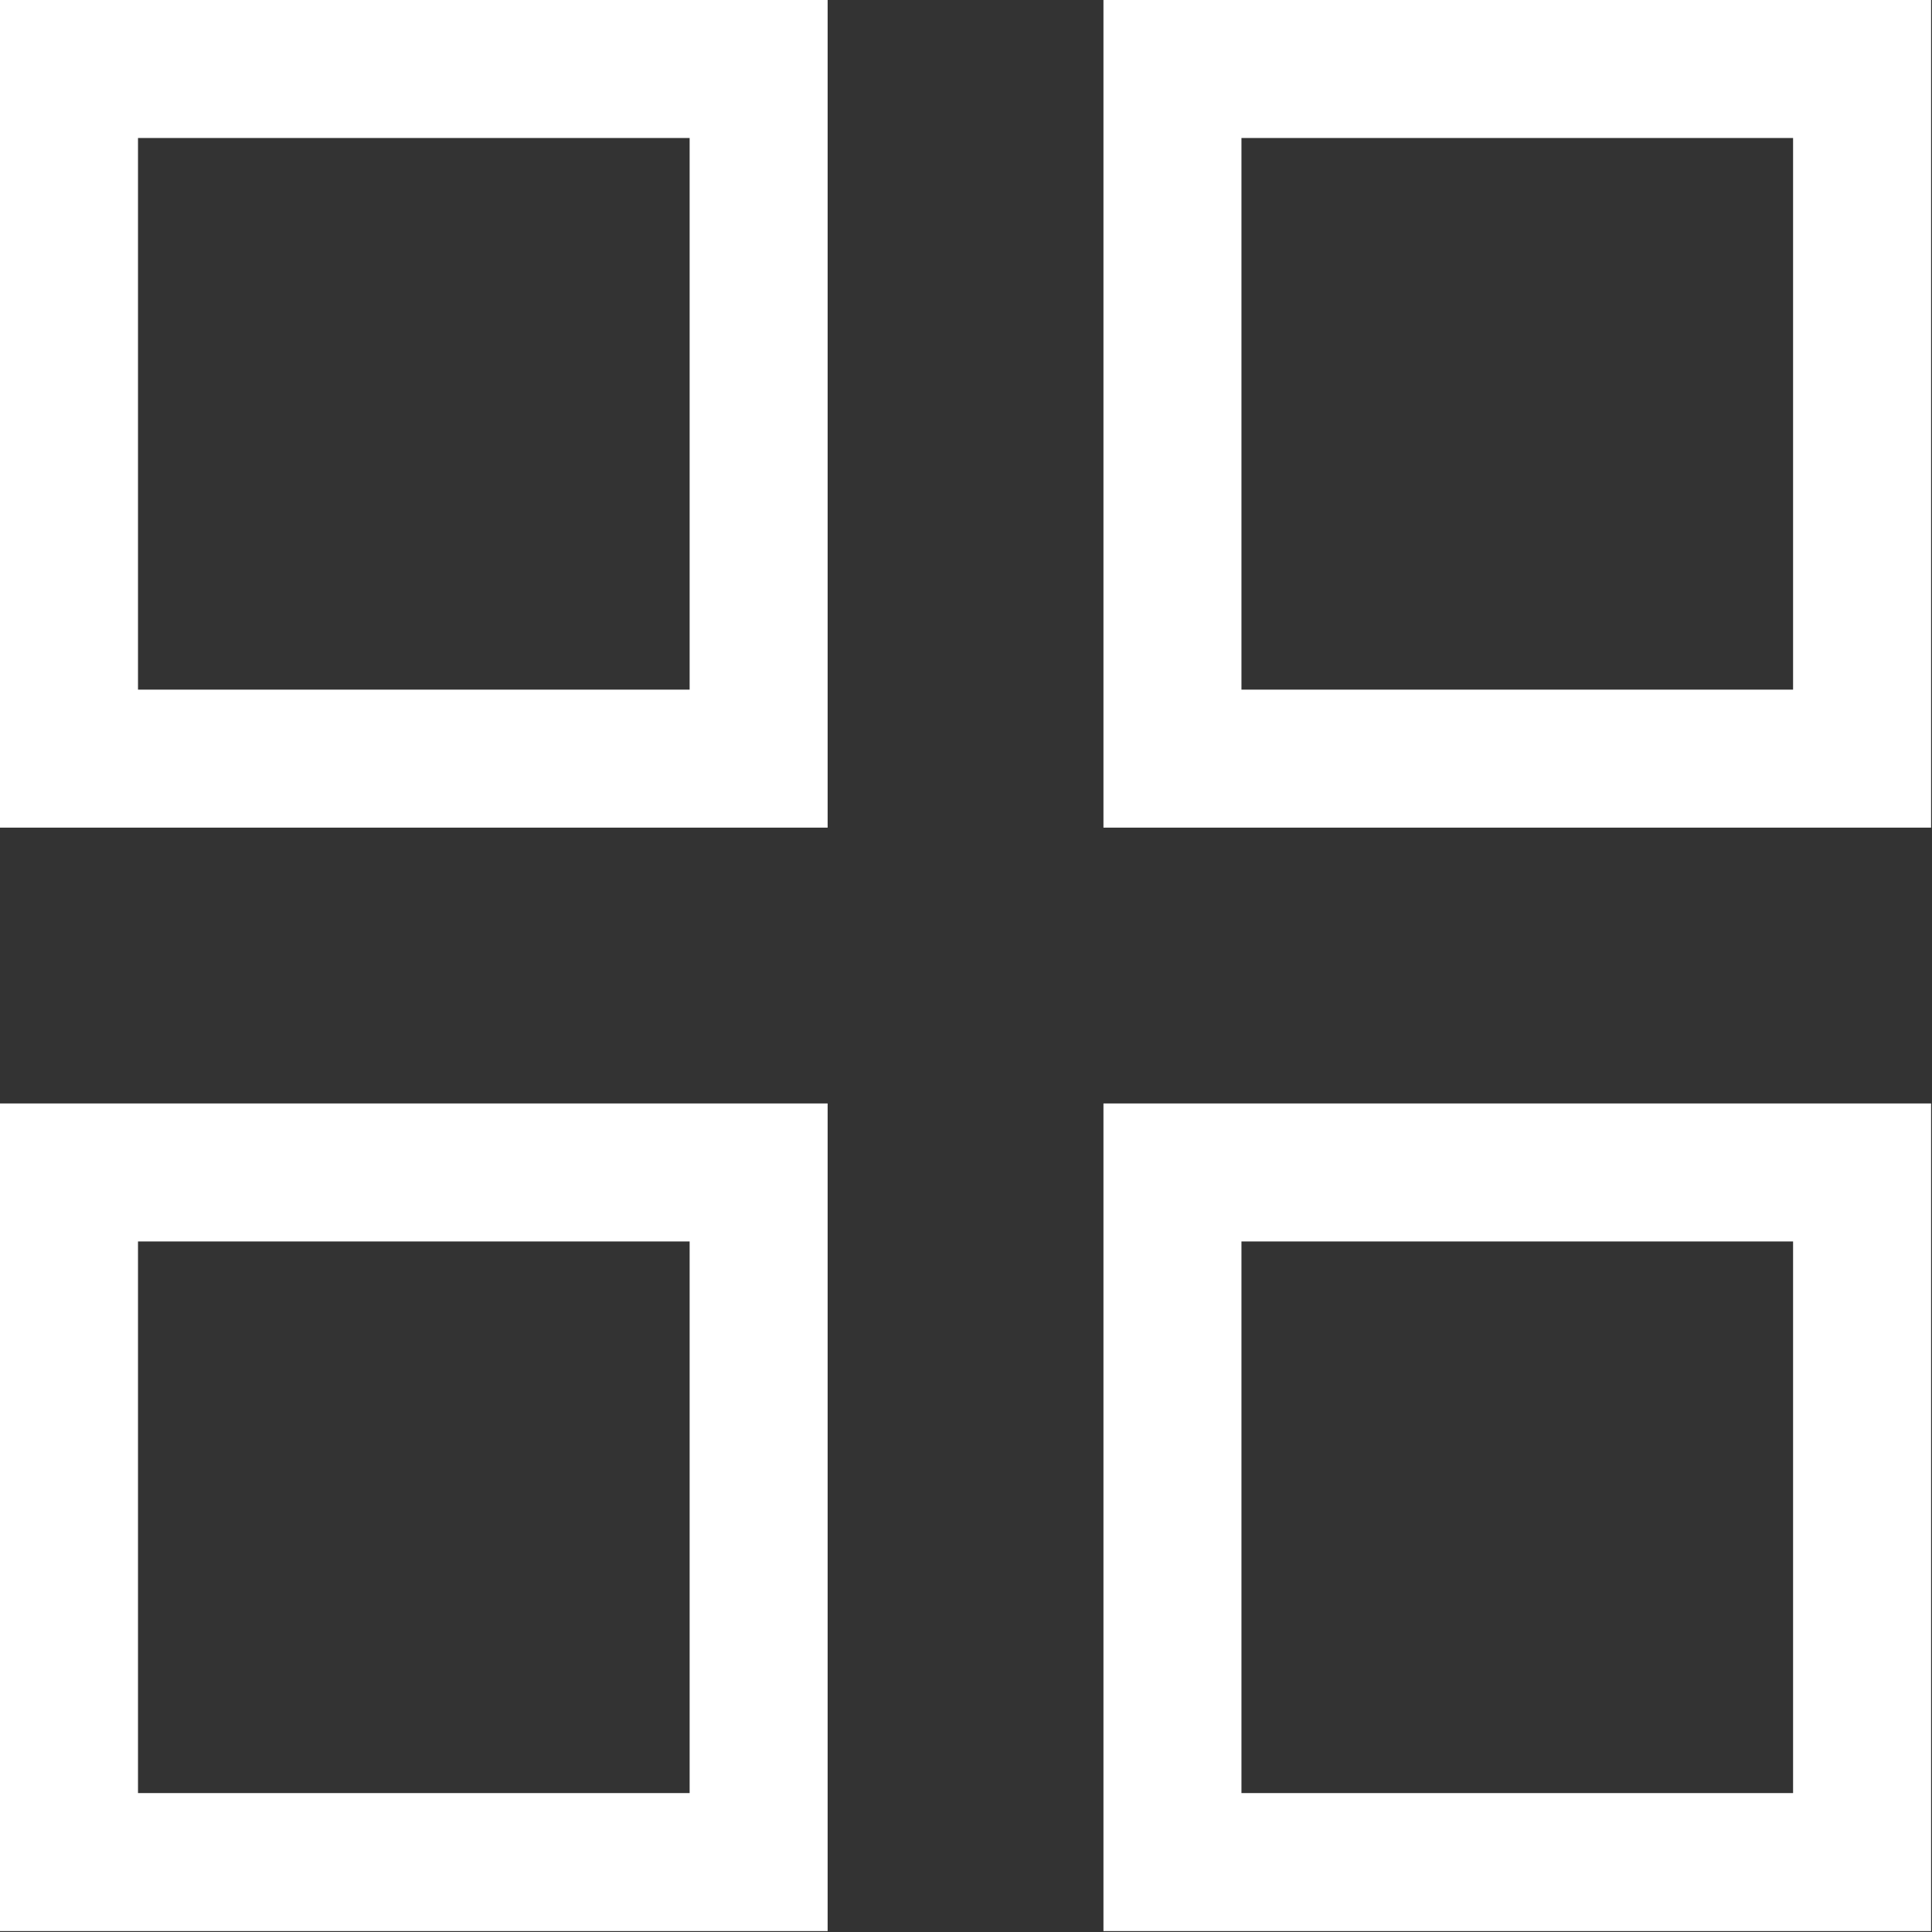 <?xml version="1.0" encoding="UTF-8"?> <svg xmlns="http://www.w3.org/2000/svg" viewBox="0 0 21.00 21.00" data-guides="{&quot;vertical&quot;:[],&quot;horizontal&quot;:[]}"><rect x="0" y="0" width="21.00" height="21.00" fill="#333333" stroke="none"/><defs></defs><path color="rgb(51, 51, 51)" stroke-width="1.5" stroke="#ffffff" x="0.75" y="0.75" width="7.5" height="7.5" id="tSvg1199ff34fff" title="Rectangle 1" fill="none" fill-opacity="1" stroke-opacity="1" d="M0.75 0.75H8.246V8.246H0.75Z" style="transform-origin: 4.5px 4.5px;"></path><path color="rgb(51, 51, 51)" stroke-width="1.5" stroke="#ffffff" x="12.75" y="0.75" width="7.5" height="7.5" id="tSvga25511f7b5" title="Rectangle 2" fill="none" fill-opacity="1" stroke-opacity="1" d="M12.744 0.75H20.24V8.246H12.744Z" style="transform-origin: 16.49px 4.5px;"></path><path color="rgb(51, 51, 51)" stroke-width="1.5" stroke="#ffffff" x="0.75" y="12.75" width="7.5" height="7.5" id="tSvg3b7de20fe9" title="Rectangle 3" fill="none" fill-opacity="1" stroke-opacity="1" d="M0.75 12.744H8.246V20.24H0.75Z" style="transform-origin: 4.5px 16.49px;"></path><path color="rgb(51, 51, 51)" stroke-width="1.5" stroke="#ffffff" x="12.75" y="12.75" width="7.5" height="7.5" id="tSvg13cd2f737cb" title="Rectangle 4" fill="none" fill-opacity="1" stroke-opacity="1" d="M12.744 12.744H20.24V20.24H12.744Z" style="transform-origin: 16.49px 16.49px;"></path></svg> 